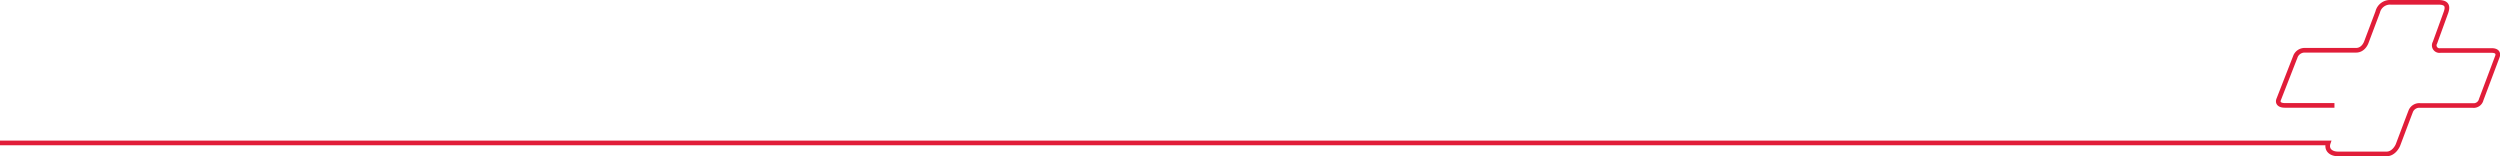 <svg xmlns="http://www.w3.org/2000/svg" viewBox="0 0 646.63 40.38"><defs><style>.cls-1{fill:none;stroke:#e11d39;stroke-miterlimit:10;stroke-width:1.2px;}</style></defs><title>separador cruz</title><g id="Layer_2" data-name="Layer 2"><g id="mobile"><path class="cls-1" d="M603.81,27.26H591c-1.46,0-2-.68-1.58-1.63l4.27-10.94A2.56,2.56,0,0,1,596.2,13h13.21c2,0,2.68-2.18,2.68-2.18L615,3.1A3.28,3.28,0,0,1,618.36.6h12.32c2.32,0,2.49,1.08,2,2.54l-2.88,7.92a1.35,1.35,0,0,0,1.42,2h13.24c1.51,0,1.81.79,1.48,1.61l-4.17,11.09a2,2,0,0,1-2.16,1.53H626a2.38,2.38,0,0,0-2.51,1.62c-.33.82-3.2,8.45-3.2,8.45-.14.45-1.14,2.45-3,2.45H604.76c-2,0-3.11-1.2-2.55-2.84H0"/></g></g></svg>